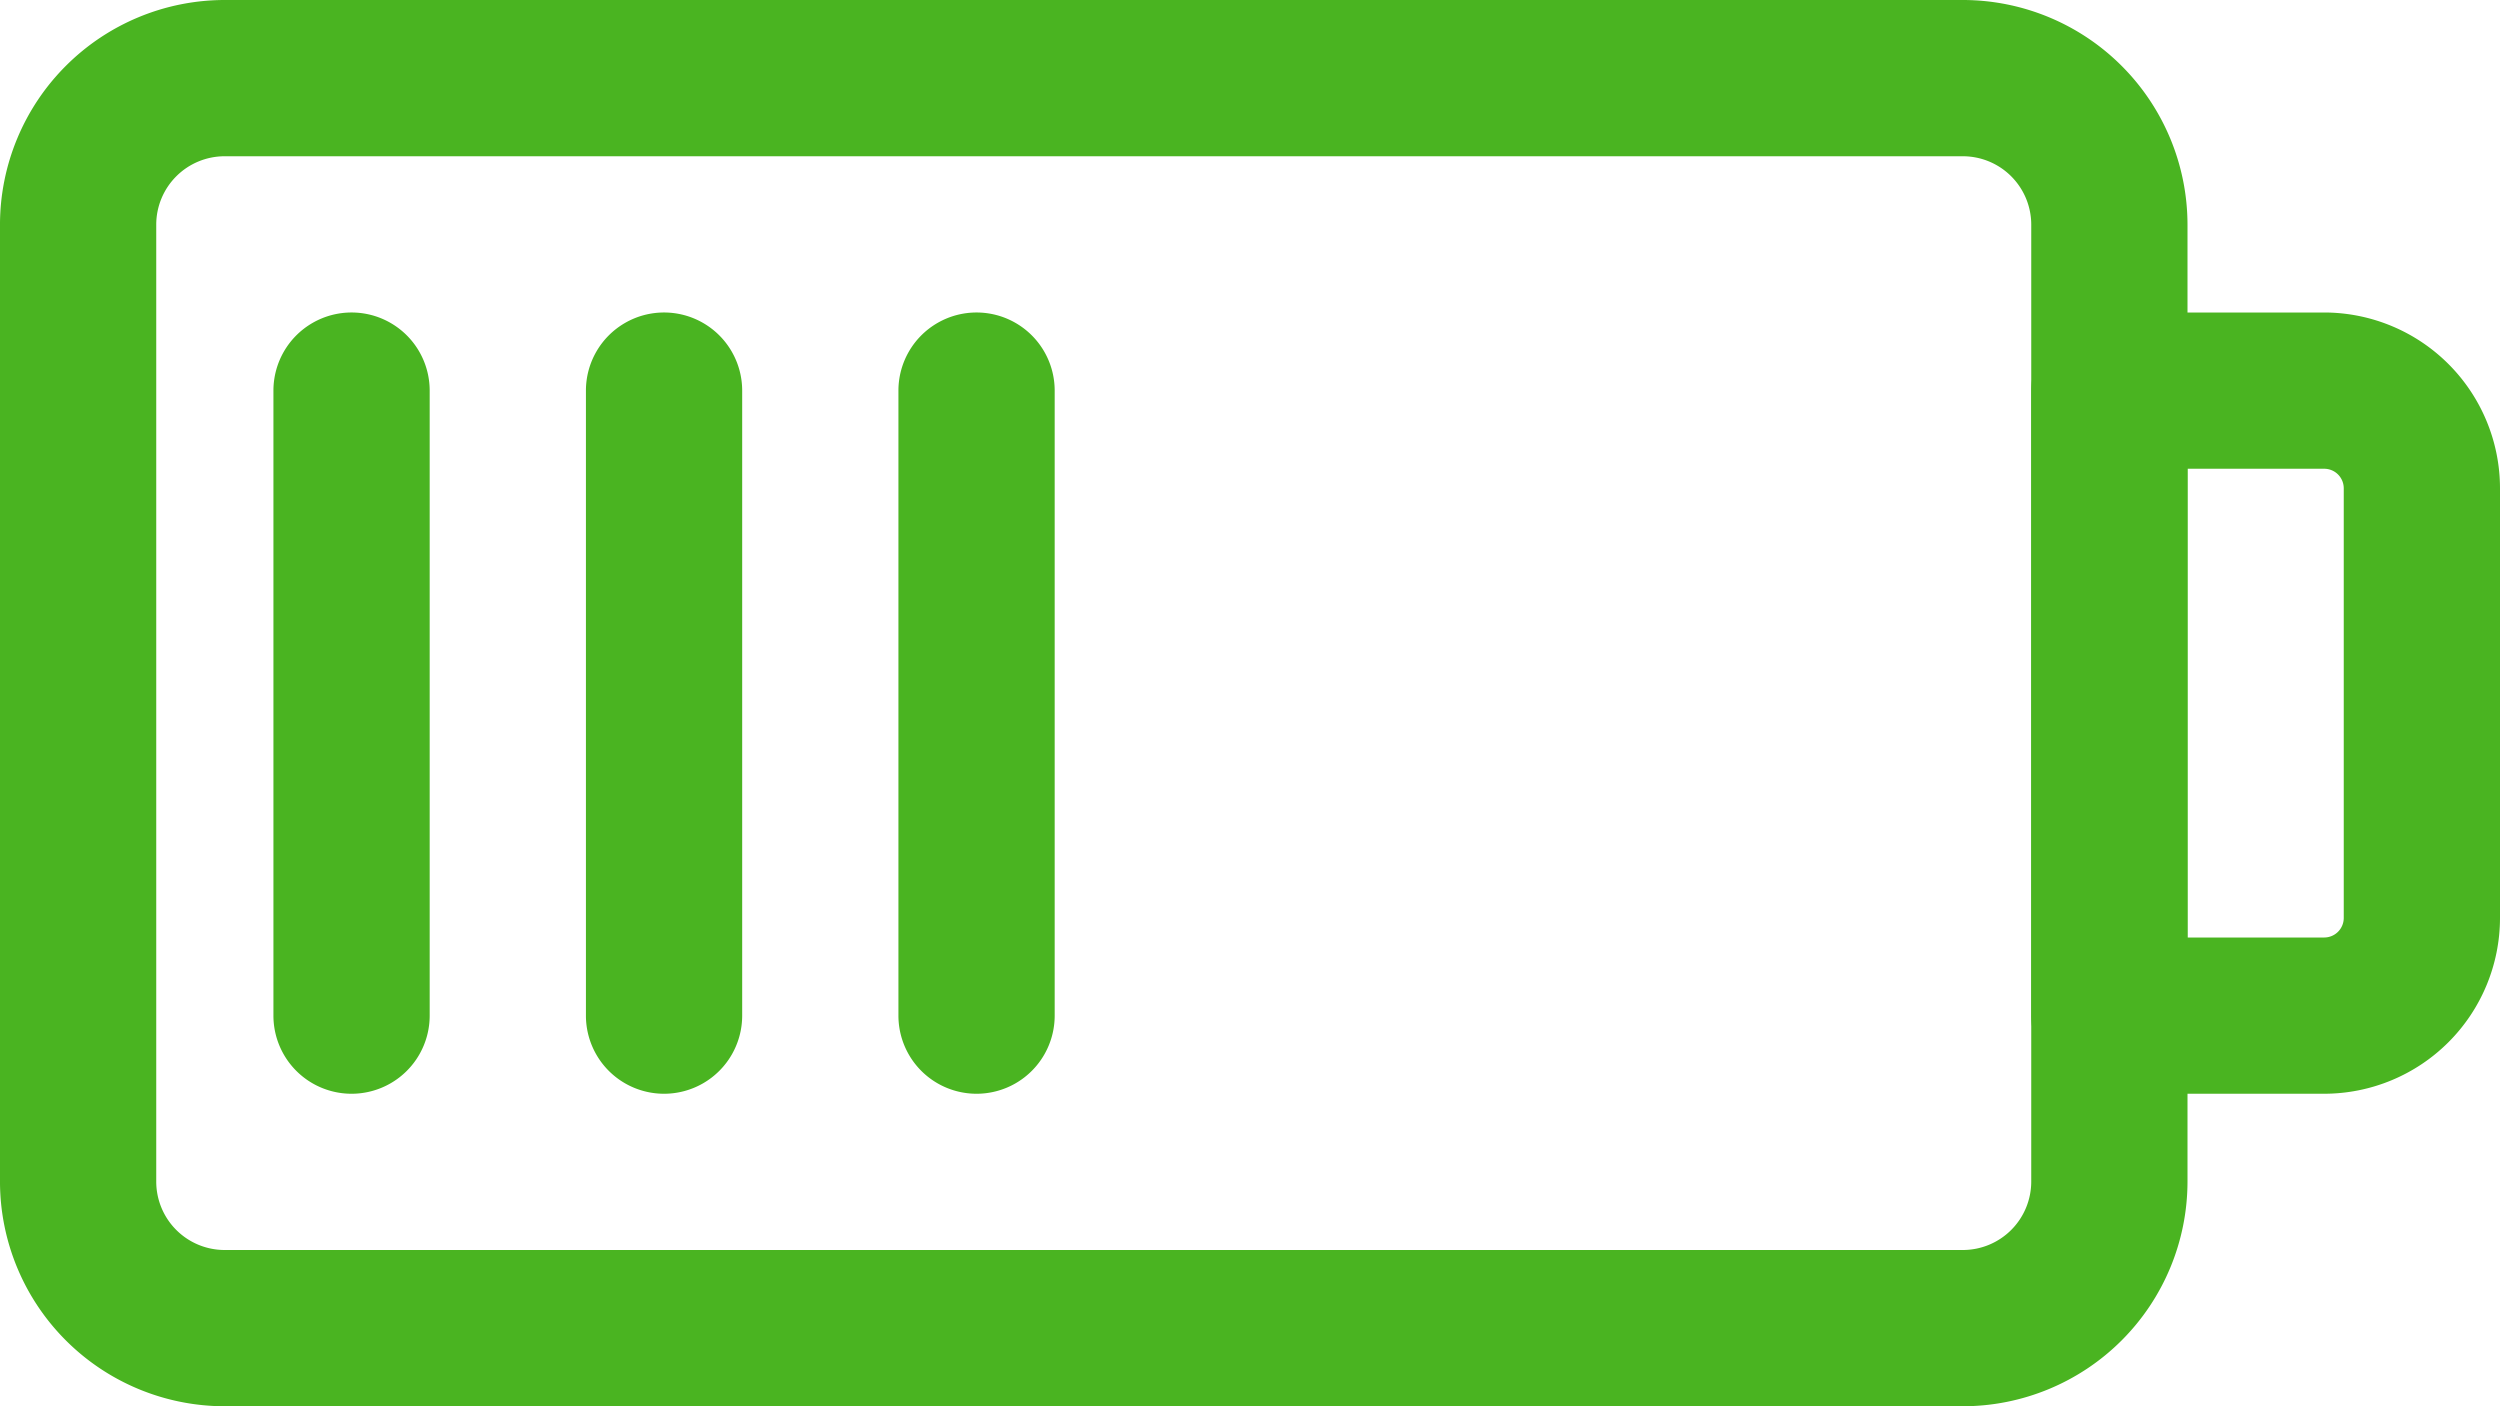 <svg xmlns="http://www.w3.org/2000/svg" width="312.751" height="175.923" viewBox="0 0 312.751 175.923">
  <g id="bateria" transform="translate(312.751 -112) rotate(90)">
    <path id="Trazado_1030" data-name="Trazado 1030" d="M259.824,337.658H140.1a28.131,28.131,0,0,1-28.1-28.1V92.1A28.131,28.131,0,0,1,140.1,64H259.824a28.131,28.131,0,0,1,28.1,28.1v217.46A28.131,28.131,0,0,1,259.824,337.658ZM140.1,83.547a8.561,8.561,0,0,0-8.552,8.552v217.46a8.561,8.561,0,0,0,8.552,8.552H259.824a8.561,8.561,0,0,0,8.552-8.552V92.1a8.561,8.561,0,0,0-8.552-8.552Z" transform="translate(0 -24.906)" fill="#4ab421"/>
    <path id="Trazado_1031" data-name="Trazado 1031" d="M263.961,58.641H185.773A9.774,9.774,0,0,1,176,48.867V21.99A22.015,22.015,0,0,1,197.99,0h53.754a22.015,22.015,0,0,1,21.99,21.99V48.867A9.774,9.774,0,0,1,263.961,58.641ZM195.547,39.094h58.641V21.99a2.446,2.446,0,0,0-2.443-2.443H197.99a2.446,2.446,0,0,0-2.443,2.443Z" transform="translate(-24.906)" fill="#4ab421"/>
    <path id="Trazado_1032" data-name="Trazado 1032" d="M263.961,443.547H185.773a9.773,9.773,0,1,1,0-19.547h78.188a9.773,9.773,0,0,1,0,19.547Z" transform="translate(-24.906 -165.002)" fill="#4ab421"/>
    <path id="Trazado_1033" data-name="Trazado 1033" d="M263.961,379.547H185.773a9.773,9.773,0,0,1,0-19.547h78.188a9.773,9.773,0,0,1,0,19.547Z" transform="translate(-24.906 -140.096)" fill="#4ab421"/>
    <path id="Trazado_1034" data-name="Trazado 1034" d="M263.961,315.547H185.773a9.773,9.773,0,0,1,0-19.547h78.188a9.773,9.773,0,0,1,0,19.547Z" transform="translate(-24.906 -115.19)" fill="#4ab421"/>
  </g>
</svg>
